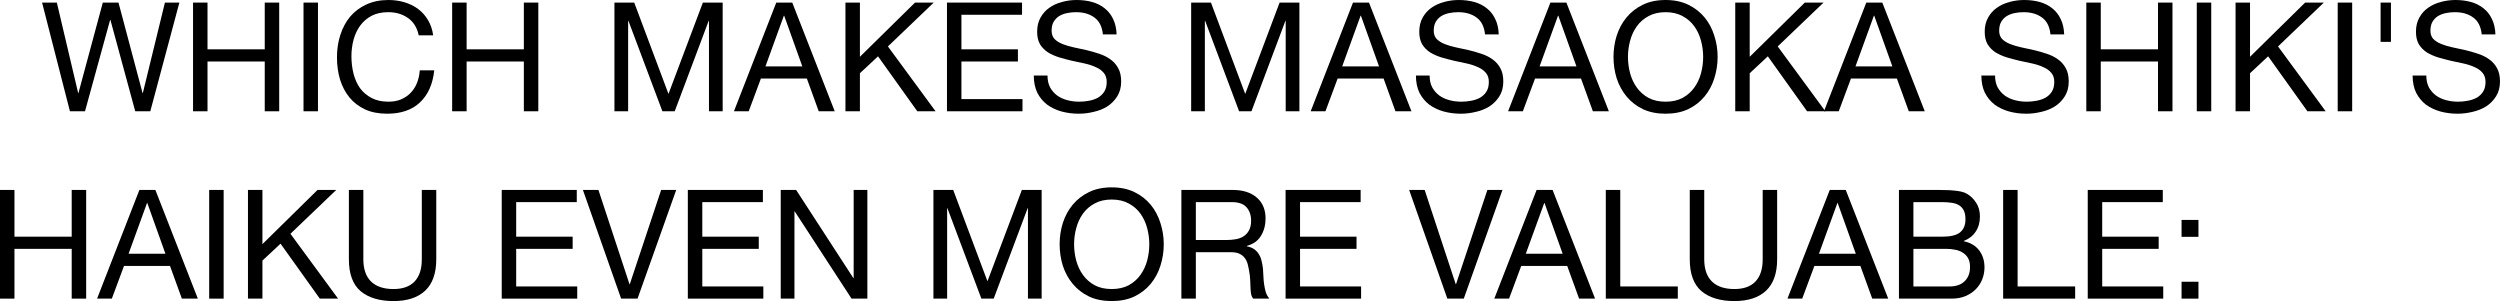 <?xml version="1.0" encoding="UTF-8"?> <svg xmlns="http://www.w3.org/2000/svg" viewBox="0 0 213.5 25.711" fill="none"><path d="M12.836 9.503H11.549L9.43 1.703H9.404L7.259 9.503H5.972L3.593 0.221H4.854L6.674 7.943H6.7L8.78 0.221H10.119L12.173 7.943H12.199L14.084 0.221H15.319L12.836 9.503Z" fill="black"></path><path d="M16.486 0.221H17.721V4.212H22.609V0.221H23.844V9.503H22.609V5.252H17.721V9.503H16.486V0.221Z" fill="black"></path><path d="M25.92 0.221H27.155V9.503H25.92V0.221Z" fill="black"></path><path d="M35.758 3.016C35.62 2.357 35.312 1.863 34.835 1.534C34.367 1.205 33.808 1.04 33.158 1.04C32.603 1.04 32.127 1.144 31.728 1.352C31.338 1.56 31.013 1.842 30.753 2.197C30.502 2.544 30.316 2.942 30.194 3.393C30.073 3.844 30.012 4.312 30.012 4.797C30.012 5.326 30.073 5.828 30.194 6.305C30.316 6.773 30.502 7.185 30.753 7.54C31.013 7.887 31.343 8.164 31.741 8.372C32.14 8.58 32.617 8.684 33.171 8.684C33.578 8.684 33.938 8.619 34.25 8.489C34.571 8.35 34.844 8.164 35.069 7.93C35.303 7.687 35.485 7.401 35.615 7.072C35.745 6.743 35.823 6.387 35.849 6.006H37.084C36.963 7.176 36.56 8.086 35.875 8.736C35.191 9.386 34.255 9.711 33.067 9.711C32.348 9.711 31.72 9.59 31.182 9.347C30.645 9.096 30.198 8.753 29.843 8.32C29.488 7.887 29.219 7.375 29.037 6.786C28.864 6.197 28.777 5.564 28.777 4.888C28.777 4.212 28.872 3.579 29.063 2.99C29.254 2.392 29.531 1.872 29.895 1.43C30.268 0.988 30.727 0.641 31.273 0.39C31.828 0.13 32.461 0 33.171 0C33.657 0 34.116 0.065 34.549 0.195C34.983 0.325 35.368 0.516 35.706 0.767C36.044 1.018 36.326 1.335 36.551 1.716C36.776 2.089 36.924 2.522 36.993 3.016H35.758Z" fill="black"></path><path d="M38.614 0.221H39.849V4.212H44.737V0.221H45.972V9.503H44.737V5.252H39.849V9.503H38.614V0.221Z" fill="black"></path><path d="M52.473 0.221H54.163L57.088 8.021L60.026 0.221H61.716V9.503H60.546V1.781H60.52L57.621 9.503H56.568L53.669 1.781H53.643V9.503H52.473V0.221Z" fill="black"></path><path d="M65.37 5.668H68.516L66.969 1.339H66.943L65.37 5.668ZM66.293 0.221H67.658L71.285 9.503H69.92L68.906 6.708H64.98L63.94 9.503H62.679L66.293 0.221Z" fill="black"></path><path d="M72.201 0.221H73.436V4.849L78.142 0.221H79.741L75.828 3.965L79.897 9.503H78.337L74.983 4.81L73.436 6.253V9.503H72.201V0.221Z" fill="black"></path><path d="M80.871 0.221H87.281V1.261H82.106V4.212H86.93V5.252H82.106V8.463H87.32V9.503H80.871V0.221Z" fill="black"></path><path d="M94.188 2.938C94.118 2.271 93.876 1.79 93.46 1.495C93.052 1.192 92.528 1.04 91.887 1.04C91.627 1.04 91.371 1.066 91.12 1.118C90.868 1.17 90.643 1.257 90.444 1.378C90.253 1.499 90.097 1.664 89.976 1.872C89.863 2.071 89.807 2.323 89.807 2.626C89.807 2.912 89.889 3.146 90.054 3.328C90.227 3.501 90.453 3.644 90.73 3.757C91.016 3.87 91.337 3.965 91.692 4.043C92.047 4.112 92.407 4.19 92.771 4.277C93.144 4.364 93.507 4.468 93.863 4.589C94.218 4.702 94.534 4.858 94.812 5.057C95.098 5.256 95.323 5.508 95.488 5.811C95.661 6.114 95.748 6.496 95.748 6.955C95.748 7.449 95.635 7.874 95.41 8.229C95.193 8.576 94.912 8.862 94.565 9.087C94.218 9.304 93.828 9.46 93.395 9.555C92.97 9.659 92.546 9.711 92.121 9.711C91.601 9.711 91.107 9.646 90.639 9.516C90.18 9.386 89.772 9.191 89.417 8.931C89.07 8.662 88.793 8.324 88.585 7.917C88.385 7.501 88.286 7.011 88.286 6.448H89.456C89.456 6.838 89.529 7.176 89.677 7.462C89.833 7.739 90.032 7.969 90.275 8.151C90.526 8.333 90.817 8.467 91.146 8.554C91.475 8.641 91.813 8.684 92.16 8.684C92.437 8.684 92.715 8.658 92.992 8.606C93.278 8.554 93.534 8.467 93.759 8.346C93.984 8.216 94.166 8.043 94.305 7.826C94.444 7.609 94.513 7.332 94.513 6.994C94.513 6.673 94.426 6.413 94.253 6.214C94.088 6.015 93.863 5.854 93.577 5.733C93.299 5.603 92.983 5.499 92.628 5.421C92.272 5.343 91.909 5.265 91.536 5.187C91.172 5.1 90.812 5.005 90.457 4.901C90.102 4.788 89.781 4.645 89.495 4.472C89.218 4.29 88.992 4.06 88.819 3.783C88.654 3.497 88.572 3.142 88.572 2.717C88.572 2.249 88.667 1.846 88.858 1.508C89.049 1.161 89.3 0.88 89.612 0.663C89.933 0.438 90.292 0.273 90.691 0.169C91.098 0.056 91.514 0 91.939 0C92.415 0 92.858 0.056 93.265 0.169C93.672 0.282 94.028 0.459 94.331 0.702C94.643 0.945 94.885 1.252 95.059 1.625C95.241 1.989 95.341 2.427 95.358 2.938H94.188Z" fill="black"></path><path d="M101.725 0.221H103.415L106.341 8.021L109.278 0.221H110.969V9.503H109.799V1.781H109.772L106.874 9.503H105.82L102.921 1.781H102.895V9.503H101.725V0.221Z" fill="black"></path><path d="M114.623 5.668H117.769L116.222 1.339H116.196L114.623 5.668ZM115.546 0.221H116.911L120.538 9.503H119.173L118.159 6.708H114.233L113.193 9.503H111.932L115.546 0.221Z" fill="black"></path><path d="M126.822 2.938C126.753 2.271 126.51 1.79 126.094 1.495C125.687 1.192 125.163 1.04 124.521 1.04C124.261 1.04 124.006 1.066 123.754 1.118C123.503 1.17 123.278 1.257 123.078 1.378C122.888 1.499 122.732 1.664 122.61 1.872C122.498 2.071 122.441 2.323 122.441 2.626C122.441 2.912 122.524 3.146 122.688 3.328C122.862 3.501 123.087 3.644 123.364 3.757C123.65 3.87 123.971 3.965 124.326 4.043C124.682 4.112 125.041 4.19 125.405 4.277C125.778 4.364 126.142 4.468 126.497 4.589C126.853 4.702 127.169 4.858 127.446 5.057C127.733 5.256 127.958 5.508 128.123 5.811C128.296 6.114 128.382 6.496 128.382 6.955C128.382 7.449 128.27 7.874 128.044 8.229C127.828 8.576 127.546 8.862 127.199 9.087C126.853 9.304 126.463 9.46 126.029 9.555C125.605 9.659 125.18 9.711 124.755 9.711C124.235 9.711 123.741 9.646 123.273 9.516C122.814 9.386 122.407 9.191 122.051 8.931C121.705 8.662 121.427 8.324 121.219 7.917C121.02 7.501 120.92 7.011 120.92 6.448H122.09C122.09 6.838 122.164 7.176 122.311 7.462C122.467 7.739 122.667 7.969 122.909 8.151C123.161 8.333 123.451 8.467 123.78 8.554C124.11 8.641 124.448 8.684 124.794 8.684C125.072 8.684 125.349 8.658 125.626 8.606C125.912 8.554 126.168 8.467 126.393 8.346C126.619 8.216 126.801 8.043 126.939 7.826C127.078 7.609 127.147 7.332 127.147 6.994C127.147 6.673 127.061 6.413 126.887 6.214C126.723 6.015 126.498 5.854 126.211 5.733C125.934 5.603 125.618 5.499 125.262 5.421C124.907 5.343 124.543 5.265 124.17 5.187C123.806 5.1 123.447 5.005 123.091 4.901C122.736 4.788 122.415 4.645 122.129 4.472C121.852 4.29 121.627 4.06 121.453 3.783C121.289 3.497 121.206 3.142 121.206 2.717C121.206 2.249 121.302 1.846 121.492 1.508C121.683 1.161 121.934 0.88 122.246 0.663C122.567 0.438 122.927 0.273 123.325 0.169C123.733 0.056 124.149 0 124.573 0C125.05 0 125.492 0.056 125.899 0.169C126.307 0.282 126.662 0.459 126.965 0.702C127.277 0.945 127.52 1.252 127.693 1.625C127.875 1.989 127.975 2.427 127.992 2.938H126.822Z" fill="black"></path><path d="M131.482 5.668H134.628L133.081 1.339H133.055L131.482 5.668ZM132.405 0.221H133.77L137.397 9.503H136.032L135.018 6.708H131.092L130.052 9.503H128.791L132.405 0.221Z" fill="black"></path><path d="M139.028 4.862C139.028 5.33 139.089 5.794 139.21 6.253C139.331 6.704 139.522 7.111 139.782 7.475C140.042 7.839 140.375 8.134 140.783 8.359C141.19 8.576 141.675 8.684 142.239 8.684C142.802 8.684 143.287 8.576 143.695 8.359C144.102 8.134 144.436 7.839 144.696 7.475C144.956 7.111 145.147 6.704 145.268 6.253C145.389 5.794 145.45 5.33 145.45 4.862C145.45 4.394 145.389 3.935 145.268 3.484C145.147 3.025 144.956 2.613 144.696 2.249C144.436 1.885 144.102 1.595 143.695 1.378C143.287 1.153 142.802 1.04 142.239 1.04C141.675 1.04 141.19 1.153 140.783 1.378C140.375 1.595 140.042 1.885 139.782 2.249C139.522 2.613 139.331 3.025 139.21 3.484C139.089 3.935 139.028 4.394 139.028 4.862ZM137.793 4.862C137.793 4.229 137.884 3.623 138.066 3.042C138.256 2.453 138.538 1.933 138.911 1.482C139.284 1.031 139.747 0.672 140.302 0.403C140.857 0.134 141.502 0 142.239 0C142.976 0 143.621 0.134 144.176 0.403C144.731 0.672 145.194 1.031 145.567 1.482C145.94 1.933 146.217 2.453 146.399 3.042C146.589 3.623 146.685 4.229 146.685 4.862C146.685 5.495 146.589 6.106 146.399 6.695C146.217 7.276 145.94 7.791 145.567 8.242C145.194 8.693 144.731 9.052 144.176 9.321C143.621 9.581 142.976 9.711 142.239 9.711C141.502 9.711 140.857 9.581 140.302 9.321C139.747 9.052 139.284 8.693 138.911 8.242C138.538 7.791 138.256 7.276 138.066 6.695C137.884 6.106 137.793 5.495 137.793 4.862Z" fill="black"></path><path d="M148.19 0.221H149.425V4.849L154.131 0.221H155.73L151.817 3.965L155.886 9.503H154.326L150.972 4.81L149.425 6.253V9.503H148.19V0.221Z" fill="black"></path><path d="M158.459 5.668H161.606L160.059 1.339H160.032L158.459 5.668ZM159.382 0.221H160.748L164.375 9.503H163.01L161.995 6.708H158.07L157.03 9.503H155.768L159.382 0.221Z" fill="black"></path><path d="M175.11 2.938C175.041 2.271 174.798 1.79 174.382 1.495C173.975 1.192 173.451 1.04 172.809 1.04C172.549 1.04 172.293 1.066 172.042 1.118C171.791 1.17 171.565 1.257 171.366 1.378C171.175 1.499 171.019 1.664 170.898 1.872C170.786 2.071 170.729 2.323 170.729 2.626C170.729 2.912 170.811 3.146 170.976 3.328C171.149 3.501 171.375 3.644 171.652 3.757C171.938 3.87 172.259 3.965 172.614 4.043C172.97 4.112 173.329 4.19 173.693 4.277C174.066 4.364 174.43 4.468 174.785 4.589C175.141 4.702 175.457 4.858 175.734 5.057C176.02 5.256 176.245 5.508 176.41 5.811C176.583 6.114 176.67 6.496 176.67 6.955C176.67 7.449 176.558 7.874 176.332 8.229C176.115 8.576 175.834 8.862 175.487 9.087C175.141 9.304 174.75 9.46 174.317 9.555C173.893 9.659 173.468 9.711 173.043 9.711C172.523 9.711 172.029 9.646 171.561 9.516C171.102 9.386 170.695 9.191 170.339 8.931C169.993 8.662 169.715 8.324 169.507 7.917C169.308 7.501 169.208 7.011 169.208 6.448H170.378C170.378 6.838 170.452 7.176 170.599 7.462C170.755 7.739 170.954 7.969 171.197 8.151C171.448 8.333 171.739 8.467 172.068 8.554C172.398 8.641 172.736 8.684 173.082 8.684C173.359 8.684 173.637 8.658 173.914 8.606C174.2 8.554 174.456 8.467 174.681 8.346C174.906 8.216 175.089 8.043 175.227 7.826C175.366 7.609 175.435 7.332 175.435 6.994C175.435 6.673 175.349 6.413 175.175 6.214C175.011 6.015 174.785 5.854 174.499 5.733C174.222 5.603 173.905 5.499 173.55 5.421C173.195 5.343 172.831 5.265 172.458 5.187C172.094 5.1 171.734 5.005 171.379 4.901C171.024 4.788 170.703 4.645 170.417 4.472C170.14 4.29 169.915 4.06 169.741 3.783C169.577 3.497 169.494 3.142 169.494 2.717C169.494 2.249 169.589 1.846 169.78 1.508C169.971 1.161 170.222 0.88 170.534 0.663C170.855 0.438 171.214 0.273 171.613 0.169C172.02 0.056 172.436 0 172.861 0C173.338 0 173.78 0.056 174.187 0.169C174.595 0.282 174.95 0.459 175.253 0.702C175.565 0.945 175.808 1.252 175.981 1.625C176.163 1.989 176.263 2.427 176.28 2.938H175.11Z" fill="black"></path><path d="M178.171 0.221H179.406V4.212H184.294V0.221H185.529V9.503H184.294V5.252H179.406V9.503H178.171V0.221Z" fill="black"></path><path d="M187.605 0.221H188.84V9.503H187.605V0.221Z" fill="black"></path><path d="M190.917 0.221H192.152V4.849L196.858 0.221H198.457L194.544 3.965L198.613 9.503H197.053L193.699 4.81L192.152 6.253V9.503H190.917V0.221Z" fill="black"></path><path d="M199.64 0.221H200.875V9.503H199.64V0.221Z" fill="black"></path><path d="M203.303 0.221H204.187V3.575H203.303V0.221Z" fill="black"></path><path d="M211.939 2.938C211.87 2.271 211.627 1.79 211.211 1.495C210.804 1.192 210.28 1.04 209.638 1.04C209.378 1.04 209.123 1.066 208.871 1.118C208.62 1.17 208.395 1.257 208.195 1.378C208.005 1.499 207.849 1.664 207.727 1.872C207.615 2.071 207.558 2.323 207.558 2.626C207.558 2.912 207.641 3.146 207.805 3.328C207.979 3.501 208.204 3.644 208.481 3.757C208.767 3.87 209.088 3.965 209.443 4.043C209.799 4.112 210.158 4.19 210.522 4.277C210.895 4.364 211.259 4.468 211.614 4.589C211.97 4.702 212.286 4.858 212.563 5.057C212.849 5.256 213.075 5.508 213.239 5.811C213.413 6.114 213.499 6.496 213.499 6.955C213.499 7.449 213.387 7.874 213.161 8.229C212.945 8.576 212.663 8.862 212.316 9.087C211.97 9.304 211.58 9.46 211.146 9.555C210.722 9.659 210.297 9.711 209.872 9.711C209.352 9.711 208.858 9.646 208.39 9.516C207.931 9.386 207.524 9.191 207.168 8.931C206.822 8.662 206.544 8.324 206.336 7.917C206.137 7.501 206.037 7.011 206.037 6.448H207.207C207.207 6.838 207.281 7.176 207.428 7.462C207.584 7.739 207.784 7.969 208.026 8.151C208.278 8.333 208.568 8.467 208.897 8.554C209.227 8.641 209.565 8.684 209.911 8.684C210.189 8.684 210.466 8.658 210.743 8.606C211.029 8.554 211.285 8.467 211.51 8.346C211.736 8.216 211.918 8.043 212.056 7.826C212.195 7.609 212.264 7.332 212.264 6.994C212.264 6.673 212.178 6.413 212.004 6.214C211.84 6.015 211.614 5.854 211.328 5.733C211.051 5.603 210.735 5.499 210.379 5.421C210.024 5.343 209.66 5.265 209.287 5.187C208.923 5.1 208.564 5.005 208.208 4.901C207.853 4.788 207.532 4.645 207.246 4.472C206.969 4.29 206.744 4.06 206.57 3.783C206.406 3.497 206.323 3.142 206.323 2.717C206.323 2.249 206.419 1.846 206.609 1.508C206.8 1.161 207.051 0.88 207.363 0.663C207.684 0.438 208.044 0.273 208.442 0.169C208.85 0.056 209.266 0 209.69 0C210.167 0 210.609 0.056 211.016 0.169C211.424 0.282 211.779 0.459 212.082 0.702C212.394 0.945 212.637 1.252 212.81 1.625C212.992 1.989 213.092 2.427 213.109 2.938H211.939Z" fill="black"></path><path d="M0 16.221H1.235V20.212H6.123V16.221H7.358V25.503H6.123V21.252H1.235V25.503H0V16.221Z" fill="black"></path><path d="M10.981 21.668H14.127L12.58 17.339H12.554L10.981 21.668ZM11.904 16.221H13.269L16.896 25.503H15.531L14.517 22.708H10.591L9.551 25.503H8.29L11.904 16.221Z" fill="black"></path><path d="M17.864 16.221H19.099V25.503H17.864V16.221Z" fill="black"></path><path d="M21.176 16.221H22.411V20.849L27.117 16.221H28.716L24.803 19.965L28.872 25.503H27.312L23.958 20.81L22.411 22.253V25.503H21.176V16.221Z" fill="black"></path><path d="M37.257 22.149C37.257 23.336 36.94 24.229 36.308 24.827C35.675 25.416 34.774 25.711 33.604 25.711C32.408 25.711 31.472 25.429 30.796 24.866C30.128 24.294 29.795 23.388 29.795 22.149V16.221H31.03V22.149C31.03 22.981 31.251 23.614 31.693 24.047C32.135 24.472 32.772 24.684 33.604 24.684C34.392 24.684 34.99 24.472 35.398 24.047C35.814 23.614 36.022 22.981 36.022 22.149V16.221H37.257V22.149Z" fill="black"></path><path d="M42.847 16.221H49.256V17.261H44.082V20.212H48.905V21.252H44.082V24.463H49.295V25.503H42.847V16.221Z" fill="black"></path><path d="M54.447 25.503H53.043L49.78 16.221H51.106L53.758 24.268H53.784L56.462 16.221H57.749L54.447 25.503Z" fill="black"></path><path d="M58.741 16.221H65.15V17.261H59.976V20.212H64.799V21.252H59.976V24.463H65.189V25.503H58.741V16.221Z" fill="black"></path><path d="M66.675 16.221H67.989L72.876 23.748H72.903V16.221H74.073V25.503H72.721L67.871 18.054H67.846V25.503H66.675V16.221Z" fill="black"></path><path d="M79.715 16.221H81.404L84.329 24.021L87.267 16.221H88.957V25.503H87.787V17.781H87.761L84.862 25.503H83.809L80.91 17.781H80.885V25.503H79.715V16.221Z" fill="black"></path><path d="M91.728 20.862C91.728 21.33 91.788 21.794 91.91 22.253C92.031 22.704 92.222 23.111 92.482 23.475C92.742 23.839 93.075 24.134 93.483 24.359C93.89 24.576 94.375 24.684 94.939 24.684C95.502 24.684 95.987 24.576 96.395 24.359C96.802 24.134 97.136 23.839 97.396 23.475C97.656 23.111 97.846 22.704 97.968 22.253C98.089 21.794 98.15 21.33 98.15 20.862C98.15 20.394 98.089 19.935 97.968 19.484C97.846 19.025 97.656 18.613 97.396 18.249C97.136 17.885 96.802 17.595 96.395 17.378C95.987 17.153 95.502 17.04 94.939 17.04C94.375 17.04 93.89 17.153 93.483 17.378C93.075 17.595 92.742 17.885 92.482 18.249C92.222 18.613 92.031 19.025 91.91 19.484C91.788 19.935 91.728 20.394 91.728 20.862ZM90.493 20.862C90.493 20.229 90.584 19.623 90.766 19.042C90.956 18.453 91.238 17.933 91.611 17.482C91.983 17.031 92.447 16.672 93.002 16.403C93.556 16.134 94.202 16 94.939 16C95.675 16 96.321 16.134 96.876 16.403C97.43 16.672 97.894 17.031 98.267 17.482C98.639 17.933 98.917 18.453 99.099 19.042C99.289 19.623 99.385 20.229 99.385 20.862C99.385 21.495 99.289 22.106 99.099 22.695C98.917 23.276 98.639 23.791 98.267 24.242C97.894 24.693 97.43 25.052 96.876 25.321C96.321 25.581 95.675 25.711 94.939 25.711C94.202 25.711 93.556 25.581 93.002 25.321C92.447 25.052 91.983 24.693 91.611 24.242C91.238 23.791 90.956 23.276 90.766 22.695C90.584 22.106 90.493 21.495 90.493 20.862Z" fill="black"></path><path d="M100.89 16.221H105.258C106.142 16.221 106.831 16.438 107.325 16.871C107.827 17.304 108.079 17.898 108.079 18.652C108.079 19.215 107.949 19.709 107.689 20.134C107.437 20.559 107.03 20.849 106.467 21.005V21.031C106.735 21.083 106.952 21.17 107.117 21.291C107.29 21.412 107.424 21.56 107.52 21.733C107.624 21.898 107.697 22.084 107.741 22.292C107.793 22.5 107.832 22.717 107.858 22.942C107.875 23.167 107.888 23.397 107.897 23.631C107.905 23.865 107.927 24.095 107.962 24.32C107.996 24.545 108.044 24.762 108.105 24.97C108.174 25.169 108.274 25.347 108.404 25.503H107.026C106.939 25.408 106.878 25.278 106.844 25.113C106.818 24.948 106.8 24.766 106.792 24.567C106.783 24.359 106.774 24.138 106.766 23.904C106.757 23.67 106.731 23.44 106.688 23.215C106.653 22.99 106.61 22.777 106.558 22.578C106.506 22.37 106.423 22.192 106.311 22.045C106.198 21.889 106.051 21.768 105.869 21.681C105.687 21.586 105.444 21.538 105.141 21.538H102.125V25.503H100.89V16.221ZM104.699 20.498C104.985 20.498 105.258 20.476 105.518 20.433C105.778 20.39 106.003 20.307 106.194 20.186C106.393 20.056 106.549 19.887 106.662 19.679C106.783 19.462 106.844 19.185 106.844 18.847C106.844 18.379 106.714 17.998 106.454 17.703C106.194 17.408 105.773 17.261 105.193 17.261H102.125V20.498H104.699Z" fill="black"></path><path d="M109.789 16.221H116.198V17.261H111.024V20.212H115.847V21.252H111.024V24.463H116.237V25.503H109.789V16.221Z" fill="black"></path><path d="M125.007 25.503H123.603L120.341 16.221H121.666L124.319 24.268H124.344L127.022 16.221H128.31L125.007 25.503Z" fill="black"></path><path d="M130.304 21.668H133.45L131.903 17.339H131.877L130.304 21.668ZM131.227 16.221H132.592L136.219 25.503H134.854L133.84 22.708H129.914L128.874 25.503H127.613L131.227 16.221Z" fill="black"></path><path d="M137.135 16.221H138.37V24.463H143.284V25.503H137.135V16.221Z" fill="black"></path><path d="M151.768 22.149C151.768 23.336 151.452 24.229 150.82 24.827C150.187 25.416 149.286 25.711 148.115 25.711C146.919 25.711 145.983 25.429 145.308 24.866C144.64 24.294 144.306 23.388 144.306 22.149V16.221H145.542V22.149C145.542 22.981 145.762 23.614 146.204 24.047C146.647 24.472 147.284 24.684 148.115 24.684C148.904 24.684 149.502 24.472 149.91 24.047C150.326 23.614 150.534 22.981 150.534 22.149V16.221H151.768V22.149Z" fill="black"></path><path d="M155.339 21.668H158.485L156.938 17.339H156.912L155.339 21.668ZM156.262 16.221H157.627L161.254 25.503H159.889L158.875 22.708H154.949L153.909 25.503H152.648L156.262 16.221Z" fill="black"></path><path d="M163.405 20.212H165.875C166.577 20.212 167.079 20.091 167.383 19.848C167.695 19.597 167.851 19.224 167.851 18.73C167.851 18.401 167.799 18.141 167.695 17.95C167.591 17.759 167.448 17.612 167.266 17.508C167.084 17.404 166.871 17.339 166.629 17.313C166.395 17.278 166.143 17.261 165.875 17.261H163.405V20.212ZM162.17 16.221H165.537C165.736 16.221 165.948 16.225 166.174 16.234C166.408 16.234 166.637 16.247 166.863 16.273C167.088 16.29 167.296 16.321 167.487 16.364C167.686 16.407 167.855 16.472 167.994 16.559C168.297 16.741 168.553 16.992 168.761 17.313C168.977 17.634 169.086 18.028 169.086 18.496C169.086 18.99 168.964 19.419 168.722 19.783C168.488 20.138 168.15 20.403 167.708 20.576V20.602C168.28 20.723 168.718 20.983 169.021 21.382C169.324 21.781 169.476 22.266 169.476 22.838C169.476 23.176 169.415 23.505 169.294 23.826C169.173 24.147 168.99 24.433 168.748 24.684C168.514 24.927 168.219 25.126 167.864 25.282C167.517 25.429 167.114 25.503 166.655 25.503H162.17V16.221ZM163.405 24.463H166.499C167.045 24.463 167.47 24.316 167.773 24.021C168.085 23.726 168.241 23.319 168.241 22.799C168.241 22.496 168.185 22.244 168.072 22.045C167.959 21.846 167.808 21.69 167.617 21.577C167.435 21.456 167.222 21.373 166.98 21.33C166.737 21.278 166.486 21.252 166.226 21.252H163.405V24.463Z" fill="black"></path><path d="M171.069 16.221H172.304V24.463H177.218V25.503H171.069V16.221Z" fill="black"></path><path d="M178.293 16.221H184.702V17.261H179.528V20.212H184.351V21.252H179.528V24.463H184.741V25.503H178.293V16.221Z" fill="black"></path><path d="M187.748 20.225H186.305V18.782H187.748V20.225ZM186.305 24.06H187.748V25.503H186.305V24.06Z" fill="black"></path></svg> 